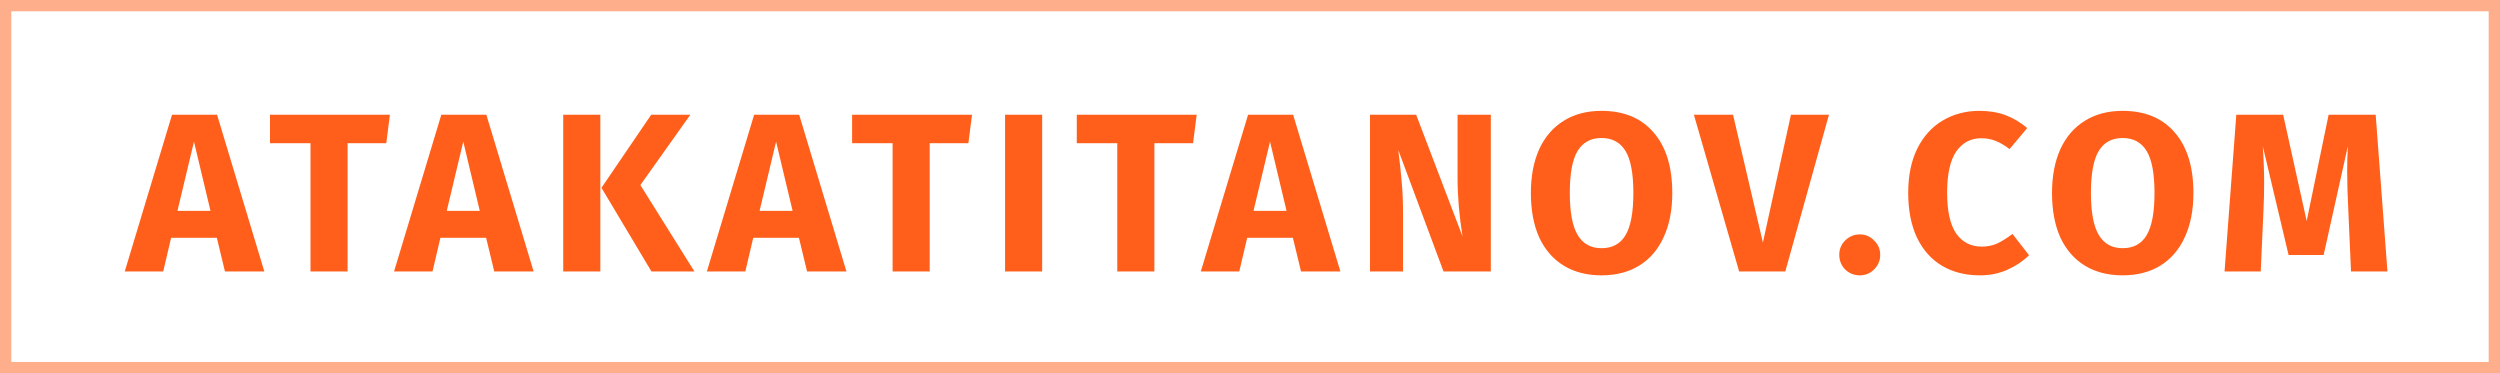 <svg width="221" height="33" viewBox="0 0 221 33" fill="none" xmlns="http://www.w3.org/2000/svg">
<path d="M19.887 24L19.167 21.02H15.127L14.427 24H11.027L15.207 10.14H19.187L23.367 24H19.887ZM15.687 18.64H18.607L17.147 12.52L15.687 18.64ZM34.468 10.14L34.148 12.66H30.728V24H27.448V12.66H23.868V10.14H34.468ZM43.693 24L42.973 21.02H38.933L38.233 24H34.833L39.013 10.14H42.993L47.173 24H43.693ZM39.493 18.64H42.413L40.953 12.52L39.493 18.64ZM53.069 10.14V24H49.789V10.14H53.069ZM61.029 10.14L56.609 16.36L61.389 24H57.59L53.169 16.6L57.569 10.14H61.029ZM71.346 24L70.626 21.02H66.586L65.886 24H62.486L66.666 10.14H70.646L74.826 24H71.346ZM67.146 18.64H70.066L68.606 12.52L67.146 18.64ZM85.927 10.14L85.606 12.66H82.186V24H78.906V12.66H75.326V10.14H85.927ZM92.127 10.14V24H88.847V10.14H92.127ZM105.787 10.14L105.467 12.66H102.047V24H98.767V12.66H95.187V10.14H105.787ZM115.011 24L114.291 21.02H110.251L109.551 24H106.151L110.331 10.14H114.311L118.491 24H115.011ZM110.811 18.64H113.731L112.271 12.52L110.811 18.64ZM131.788 24H127.608L123.608 13.26C123.742 14.313 123.842 15.247 123.908 16.06C123.988 16.86 124.028 17.813 124.028 18.92V24H121.108V10.14H125.188L129.288 20.9C128.995 19.073 128.848 17.353 128.848 15.74V10.14H131.788V24ZM141.57 9.8C143.543 9.8 145.077 10.433 146.17 11.7C147.277 12.967 147.83 14.753 147.83 17.06C147.83 18.567 147.577 19.867 147.07 20.96C146.577 22.053 145.857 22.893 144.91 23.48C143.977 24.053 142.863 24.34 141.57 24.34C140.277 24.34 139.163 24.053 138.23 23.48C137.297 22.907 136.577 22.08 136.07 21C135.577 19.907 135.33 18.593 135.33 17.06C135.33 15.567 135.577 14.273 136.07 13.18C136.577 12.087 137.297 11.253 138.23 10.68C139.163 10.093 140.277 9.8 141.57 9.8ZM141.57 12.2C140.623 12.2 139.917 12.587 139.45 13.36C138.997 14.12 138.77 15.353 138.77 17.06C138.77 18.767 139.003 20.007 139.47 20.78C139.937 21.553 140.637 21.94 141.57 21.94C142.53 21.94 143.237 21.56 143.69 20.8C144.157 20.027 144.39 18.78 144.39 17.06C144.39 15.34 144.157 14.1 143.69 13.34C143.223 12.58 142.517 12.2 141.57 12.2ZM161.68 10.14L157.82 24H153.74L149.74 10.14H153.2L155.84 21.44L158.32 10.14H161.68ZM164.411 20.72C164.904 20.72 165.324 20.9 165.671 21.26C166.031 21.607 166.211 22.027 166.211 22.52C166.211 23.027 166.031 23.46 165.671 23.82C165.324 24.167 164.904 24.34 164.411 24.34C163.904 24.34 163.471 24.167 163.111 23.82C162.764 23.46 162.591 23.027 162.591 22.52C162.591 22.027 162.764 21.607 163.111 21.26C163.471 20.9 163.904 20.72 164.411 20.72ZM174.985 9.8C175.851 9.8 176.618 9.927 177.285 10.18C177.965 10.433 178.605 10.813 179.205 11.32L177.645 13.18C177.231 12.86 176.825 12.62 176.425 12.46C176.025 12.3 175.598 12.22 175.145 12.22C174.211 12.22 173.471 12.613 172.925 13.4C172.391 14.187 172.125 15.4 172.125 17.04C172.125 18.653 172.391 19.853 172.925 20.64C173.471 21.413 174.225 21.8 175.185 21.8C175.691 21.8 176.151 21.707 176.565 21.52C176.978 21.32 177.425 21.04 177.905 20.68L179.365 22.56C178.845 23.08 178.211 23.507 177.465 23.84C176.731 24.173 175.918 24.34 175.025 24.34C173.745 24.34 172.631 24.06 171.685 23.5C170.738 22.94 169.998 22.113 169.465 21.02C168.945 19.913 168.685 18.587 168.685 17.04C168.685 15.533 168.951 14.233 169.485 13.14C170.031 12.047 170.778 11.22 171.725 10.66C172.685 10.087 173.771 9.8 174.985 9.8ZM187.638 9.8C189.611 9.8 191.145 10.433 192.238 11.7C193.345 12.967 193.898 14.753 193.898 17.06C193.898 18.567 193.645 19.867 193.138 20.96C192.645 22.053 191.925 22.893 190.978 23.48C190.045 24.053 188.931 24.34 187.638 24.34C186.345 24.34 185.231 24.053 184.298 23.48C183.365 22.907 182.645 22.08 182.138 21C181.645 19.907 181.398 18.593 181.398 17.06C181.398 15.567 181.645 14.273 182.138 13.18C182.645 12.087 183.365 11.253 184.298 10.68C185.231 10.093 186.345 9.8 187.638 9.8ZM187.638 12.2C186.691 12.2 185.985 12.587 185.518 13.36C185.065 14.12 184.838 15.353 184.838 17.06C184.838 18.767 185.071 20.007 185.538 20.78C186.005 21.553 186.705 21.94 187.638 21.94C188.598 21.94 189.305 21.56 189.758 20.8C190.225 20.027 190.458 18.78 190.458 17.06C190.458 15.34 190.225 14.1 189.758 13.34C189.291 12.58 188.585 12.2 187.638 12.2ZM211.05 24H207.83L207.59 18.58C207.524 17.287 207.49 16.133 207.49 15.12C207.49 14.347 207.51 13.613 207.55 12.92L205.41 22.54H202.31L200.03 12.92C200.11 14.08 200.15 15.173 200.15 16.2C200.15 16.973 200.13 17.78 200.09 18.62L199.85 24H196.65L197.69 10.14H201.83L203.91 19.54L205.85 10.14H210.01L211.05 24Z" fill="#FF5F1A"/>
<rect opacity="0.5" x="0.5" y="0.5" width="220" height="32" stroke="#FF5F1A"/>
</svg>
